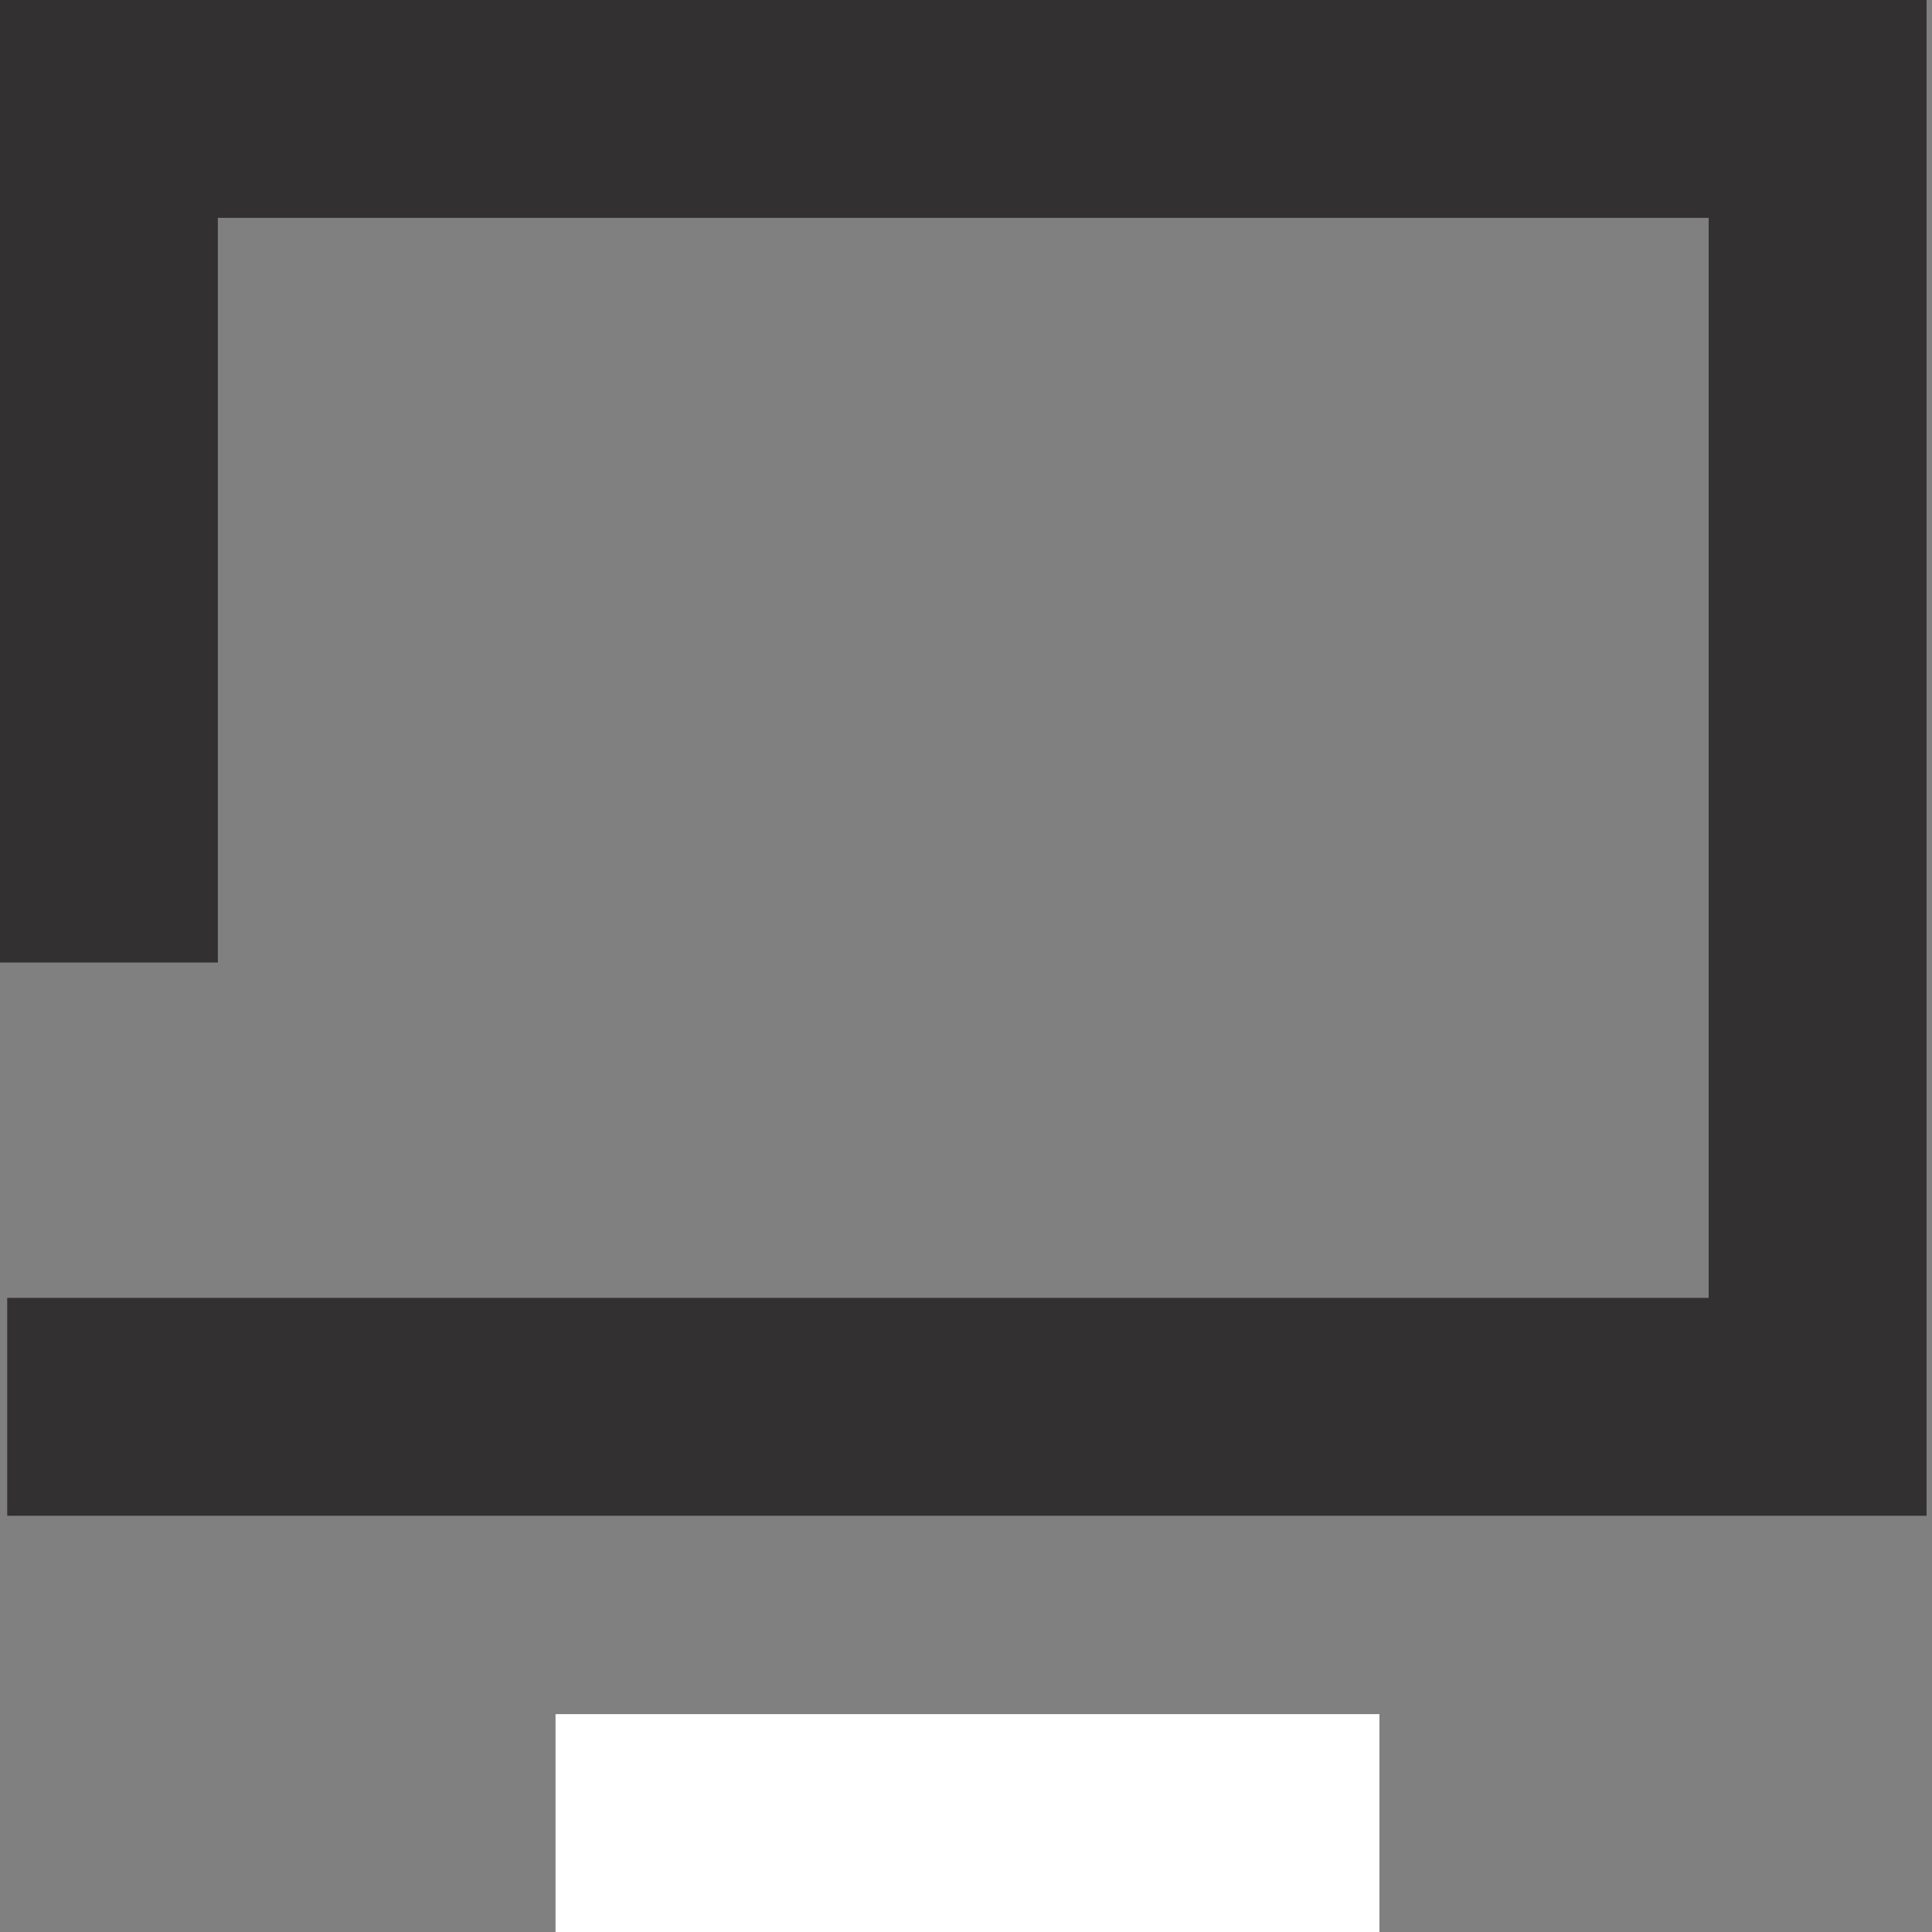 <?xml version="1.0" encoding="UTF-8"?>
<svg width="117px" height="117px" viewBox="0 0 117 117" version="1.1" xmlns="http://www.w3.org/2000/svg" xmlns:xlink="http://www.w3.org/1999/xlink">
    <rect x="0" y="0" width="117" height="117" fill="#808080" stroke="none"/>
    <title>screen-design-icon-black-white</title>
    <g id="screen-design-icon-black-white" stroke="none" stroke-width="1" fill="none" fill-rule="evenodd">
        <g id="Screen-Design" fill-rule="nonzero">
            <polygon id="Path" fill="#323031" points="0 0 0 58.29 13.193 58.29 13.193 13.193 103.477 13.193 103.477 78.599 0.437 78.599 0.437 91.793 116.67 91.793 116.67 0"></polygon>
            <rect id="Rectangle" fill="#FFFFFF" x="33.643" y="103.807" width="49.895" height="13.193"></rect>
        </g>
    </g>
</svg>